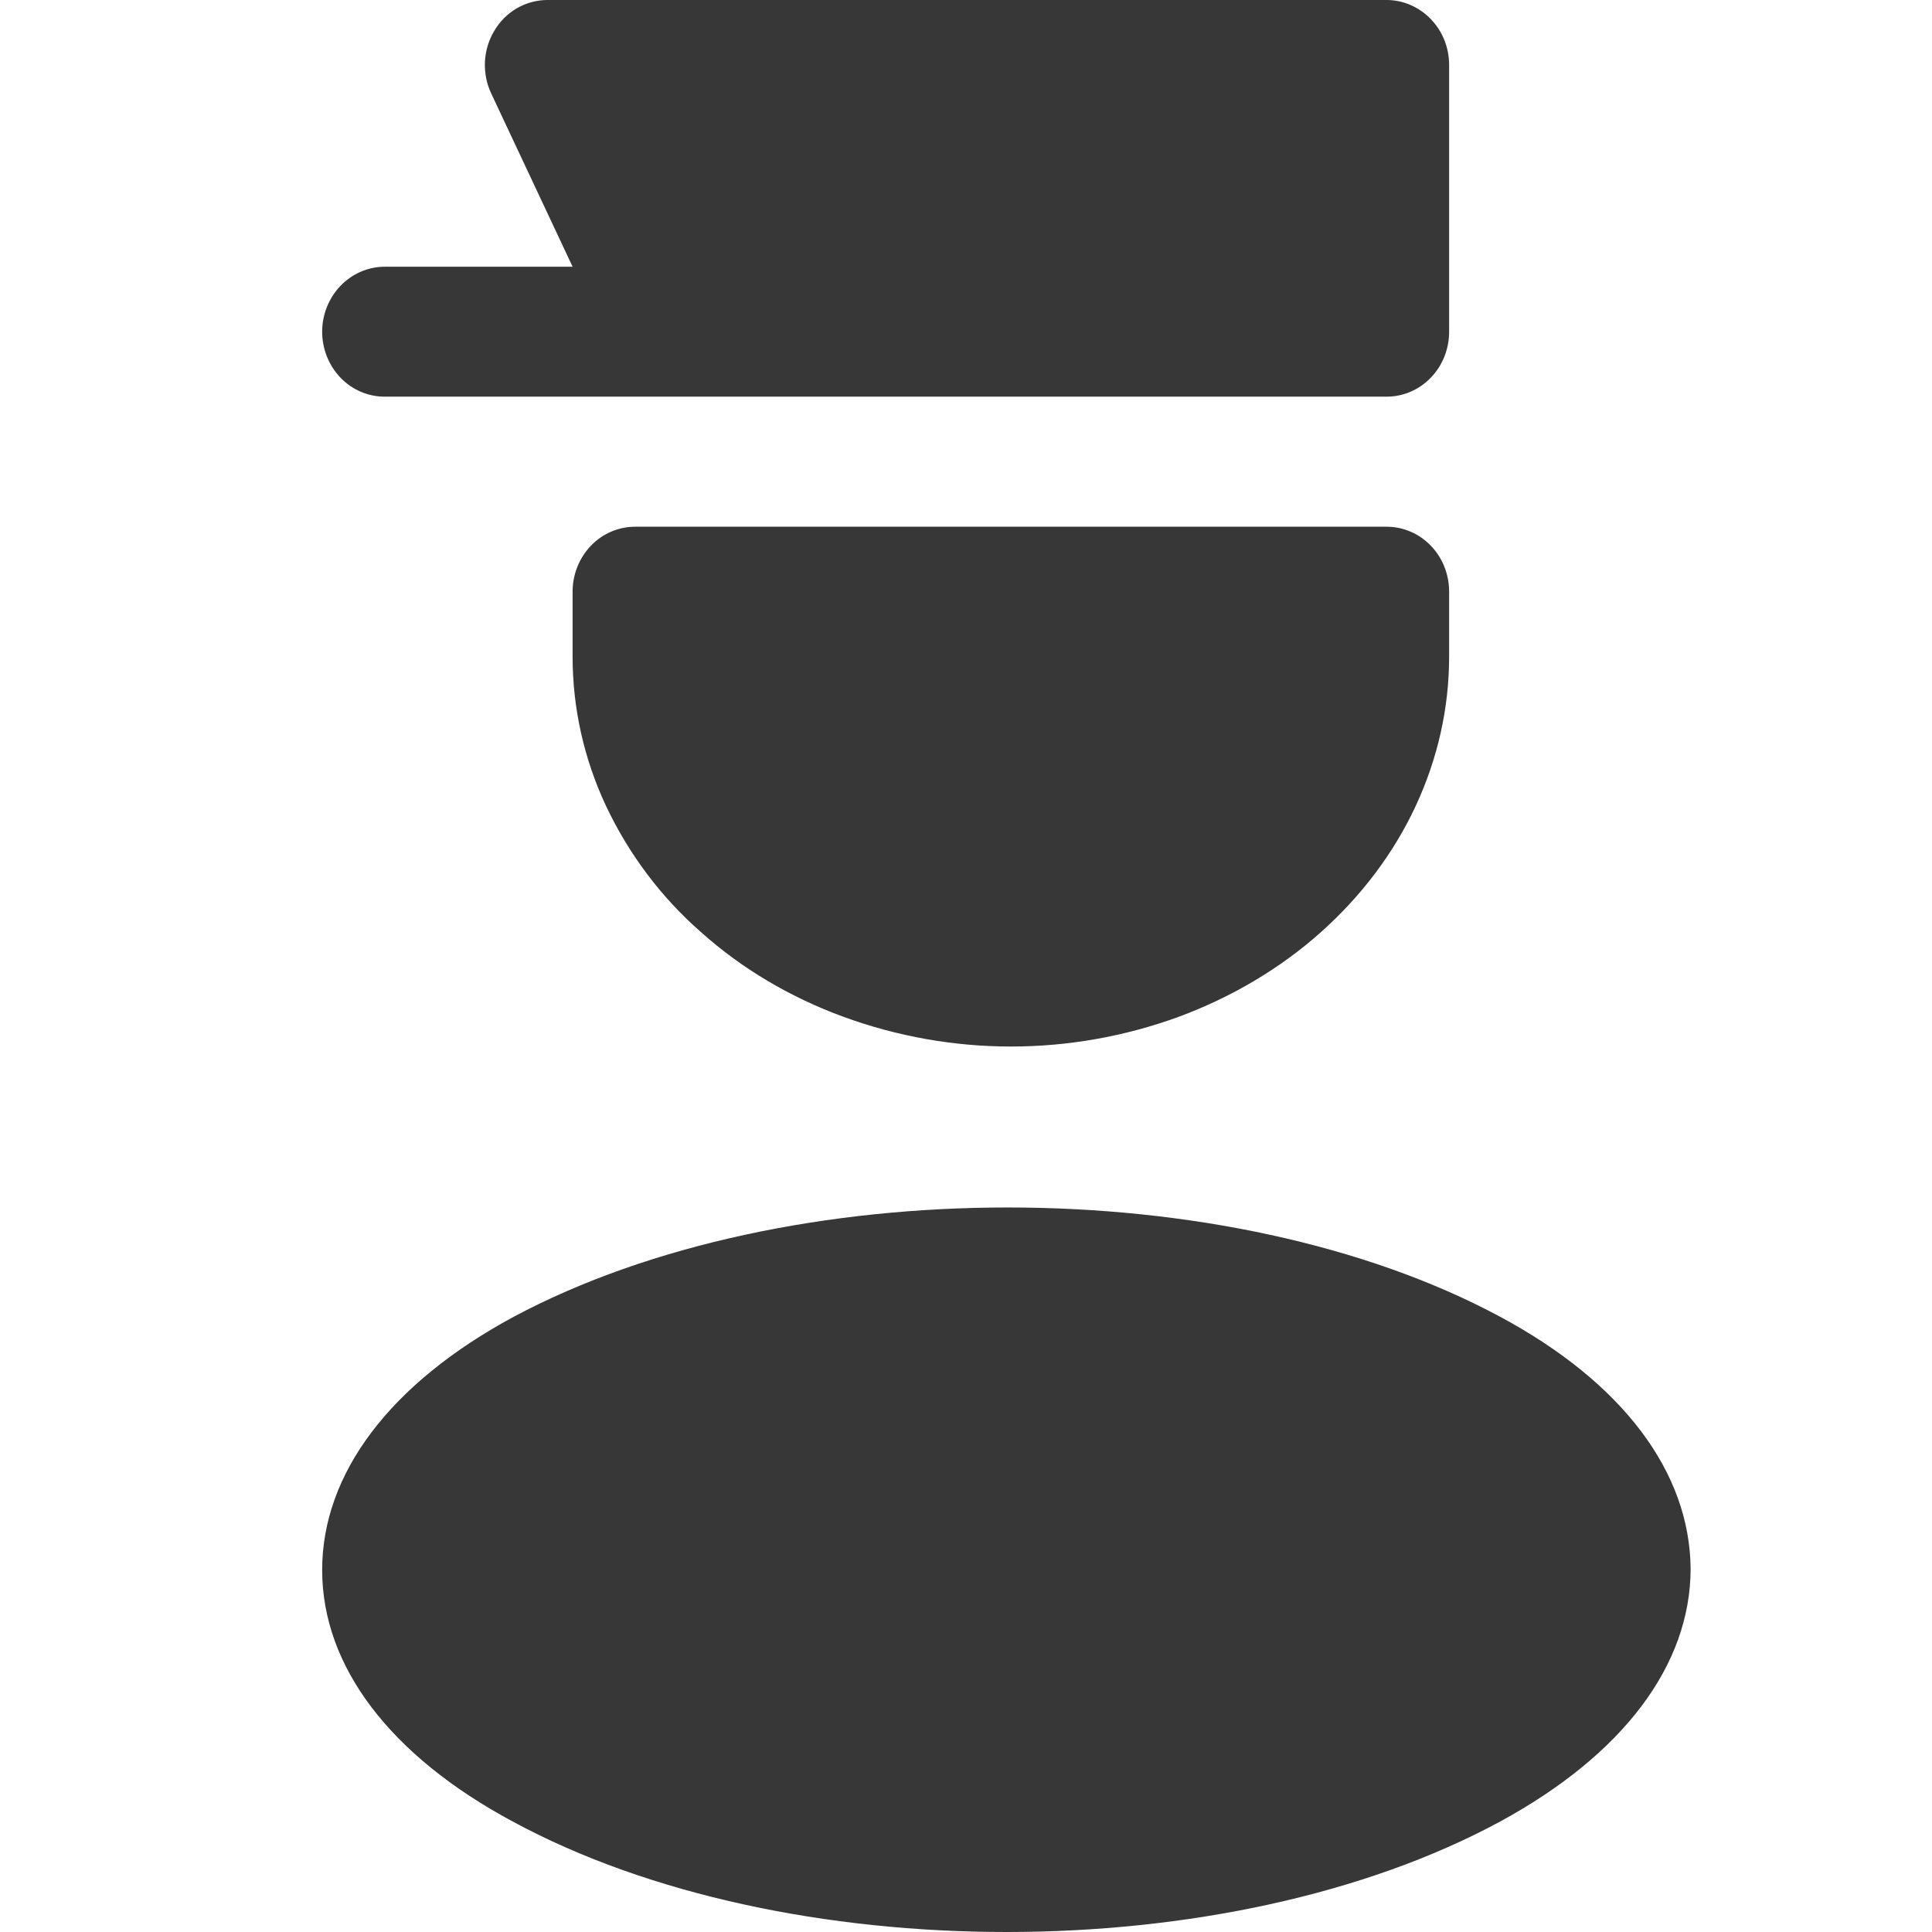 <svg width="16" height="16" viewBox="0 0 16 16" fill="none" xmlns="http://www.w3.org/2000/svg">
<path fill-rule="evenodd" clip-rule="evenodd" d="M4.283 0.067C4.36 0.023 4.447 -9.28056e-05 4.535 2.79759e-07H11.483C11.62 2.79759e-07 11.752 0.057 11.849 0.158C11.947 0.259 12.001 0.395 12.001 0.538V2.747C12.001 2.89 11.947 3.027 11.849 3.128C11.752 3.229 11.62 3.285 11.483 3.285H3.186C3.049 3.285 2.917 3.229 2.82 3.128C2.723 3.027 2.668 2.89 2.668 2.747C2.668 2.605 2.723 2.468 2.82 2.367C2.917 2.266 3.049 2.209 3.186 2.209H4.742L4.068 0.774C4.029 0.692 4.012 0.601 4.016 0.51C4.021 0.418 4.048 0.33 4.095 0.253C4.141 0.175 4.206 0.111 4.283 0.067ZM4.894 4.519C4.991 4.418 5.123 4.362 5.261 4.362H11.483C11.62 4.362 11.752 4.418 11.849 4.519C11.947 4.62 12.001 4.757 12.001 4.9V5.438C12.001 5.862 11.907 6.282 11.725 6.673C11.543 7.065 11.275 7.42 10.938 7.721C10.601 8.021 10.201 8.258 9.761 8.421C8.862 8.749 7.882 8.749 6.983 8.42C6.542 8.258 6.142 8.021 5.806 7.72C5.476 7.432 5.208 7.075 5.018 6.673C4.835 6.282 4.742 5.862 4.742 5.438V4.9C4.742 4.757 4.797 4.62 4.894 4.519ZM4.254 10.905C6.516 9.698 10.178 9.698 12.424 10.905C13.438 11.45 13.993 12.19 14.001 12.989C14.001 13.793 13.438 14.533 12.424 15.085C11.297 15.695 9.816 16 8.335 16C6.854 16 5.373 15.695 4.246 15.085C3.231 14.54 2.668 13.8 2.668 13.002C2.668 12.203 3.231 11.457 4.254 10.905Z" fill="#373737"/>
</svg>
